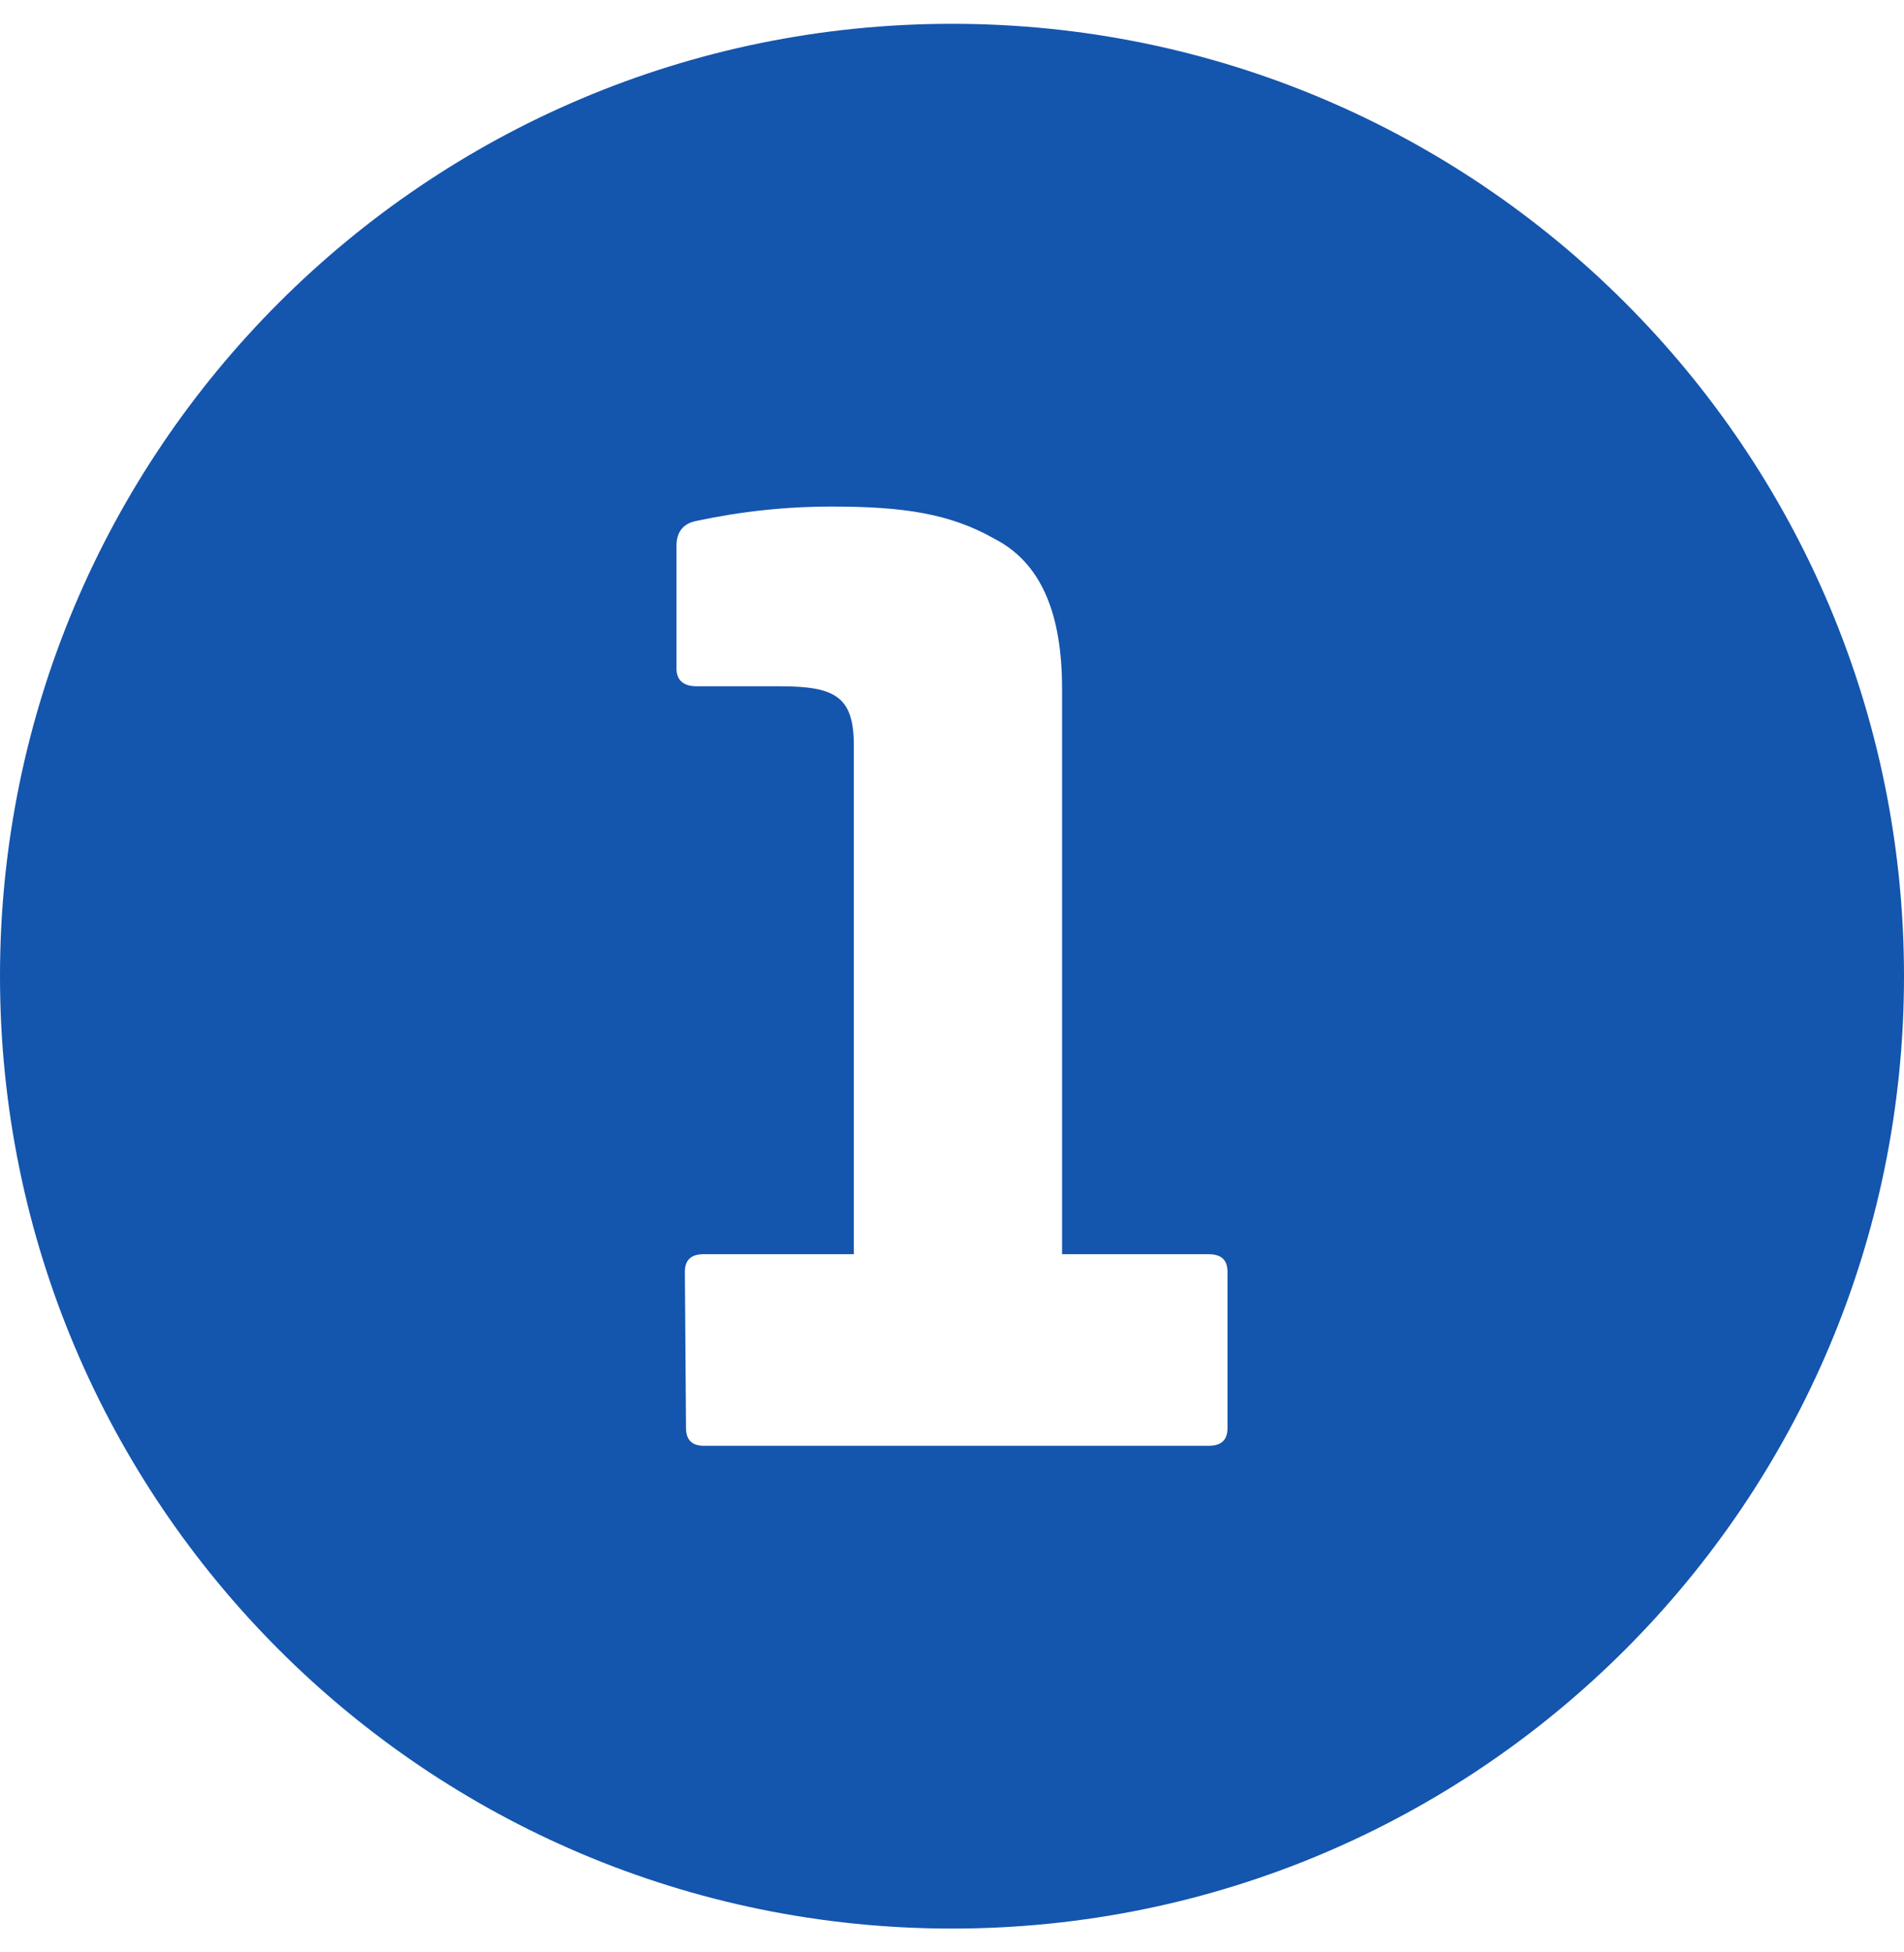 <?xml version="1.0" encoding="UTF-8"?> <svg xmlns="http://www.w3.org/2000/svg" width="40" height="41" viewBox="0 0 40 41" fill="none"><path d="M20 0.5C8.954 0.5 0 9.454 0 20.5C0 31.546 8.954 40.5 20 40.5C31.046 40.5 40 31.546 40 20.5C40 9.454 31.046 0.5 20 0.5ZM25.788 29.988C25.788 30.238 25.662 30.362 25.388 30.362H14.788C14.538 30.362 14.412 30.238 14.412 29.988L14.388 26.712C14.388 26.462 14.512 26.338 14.788 26.338H17.938V15.662C17.938 14.638 17.562 14.412 16.388 14.412H14.638C14.362 14.412 14.212 14.288 14.212 14.038V11.462C14.212 11.162 14.362 10.988 14.638 10.938C15.575 10.737 16.53 10.636 17.488 10.638C18.988 10.638 19.962 10.788 20.888 11.312C21.862 11.812 22.312 12.862 22.312 14.462V26.338H25.388C25.662 26.338 25.788 26.462 25.788 26.712V29.988Z" fill="#1455AD"></path></svg> 